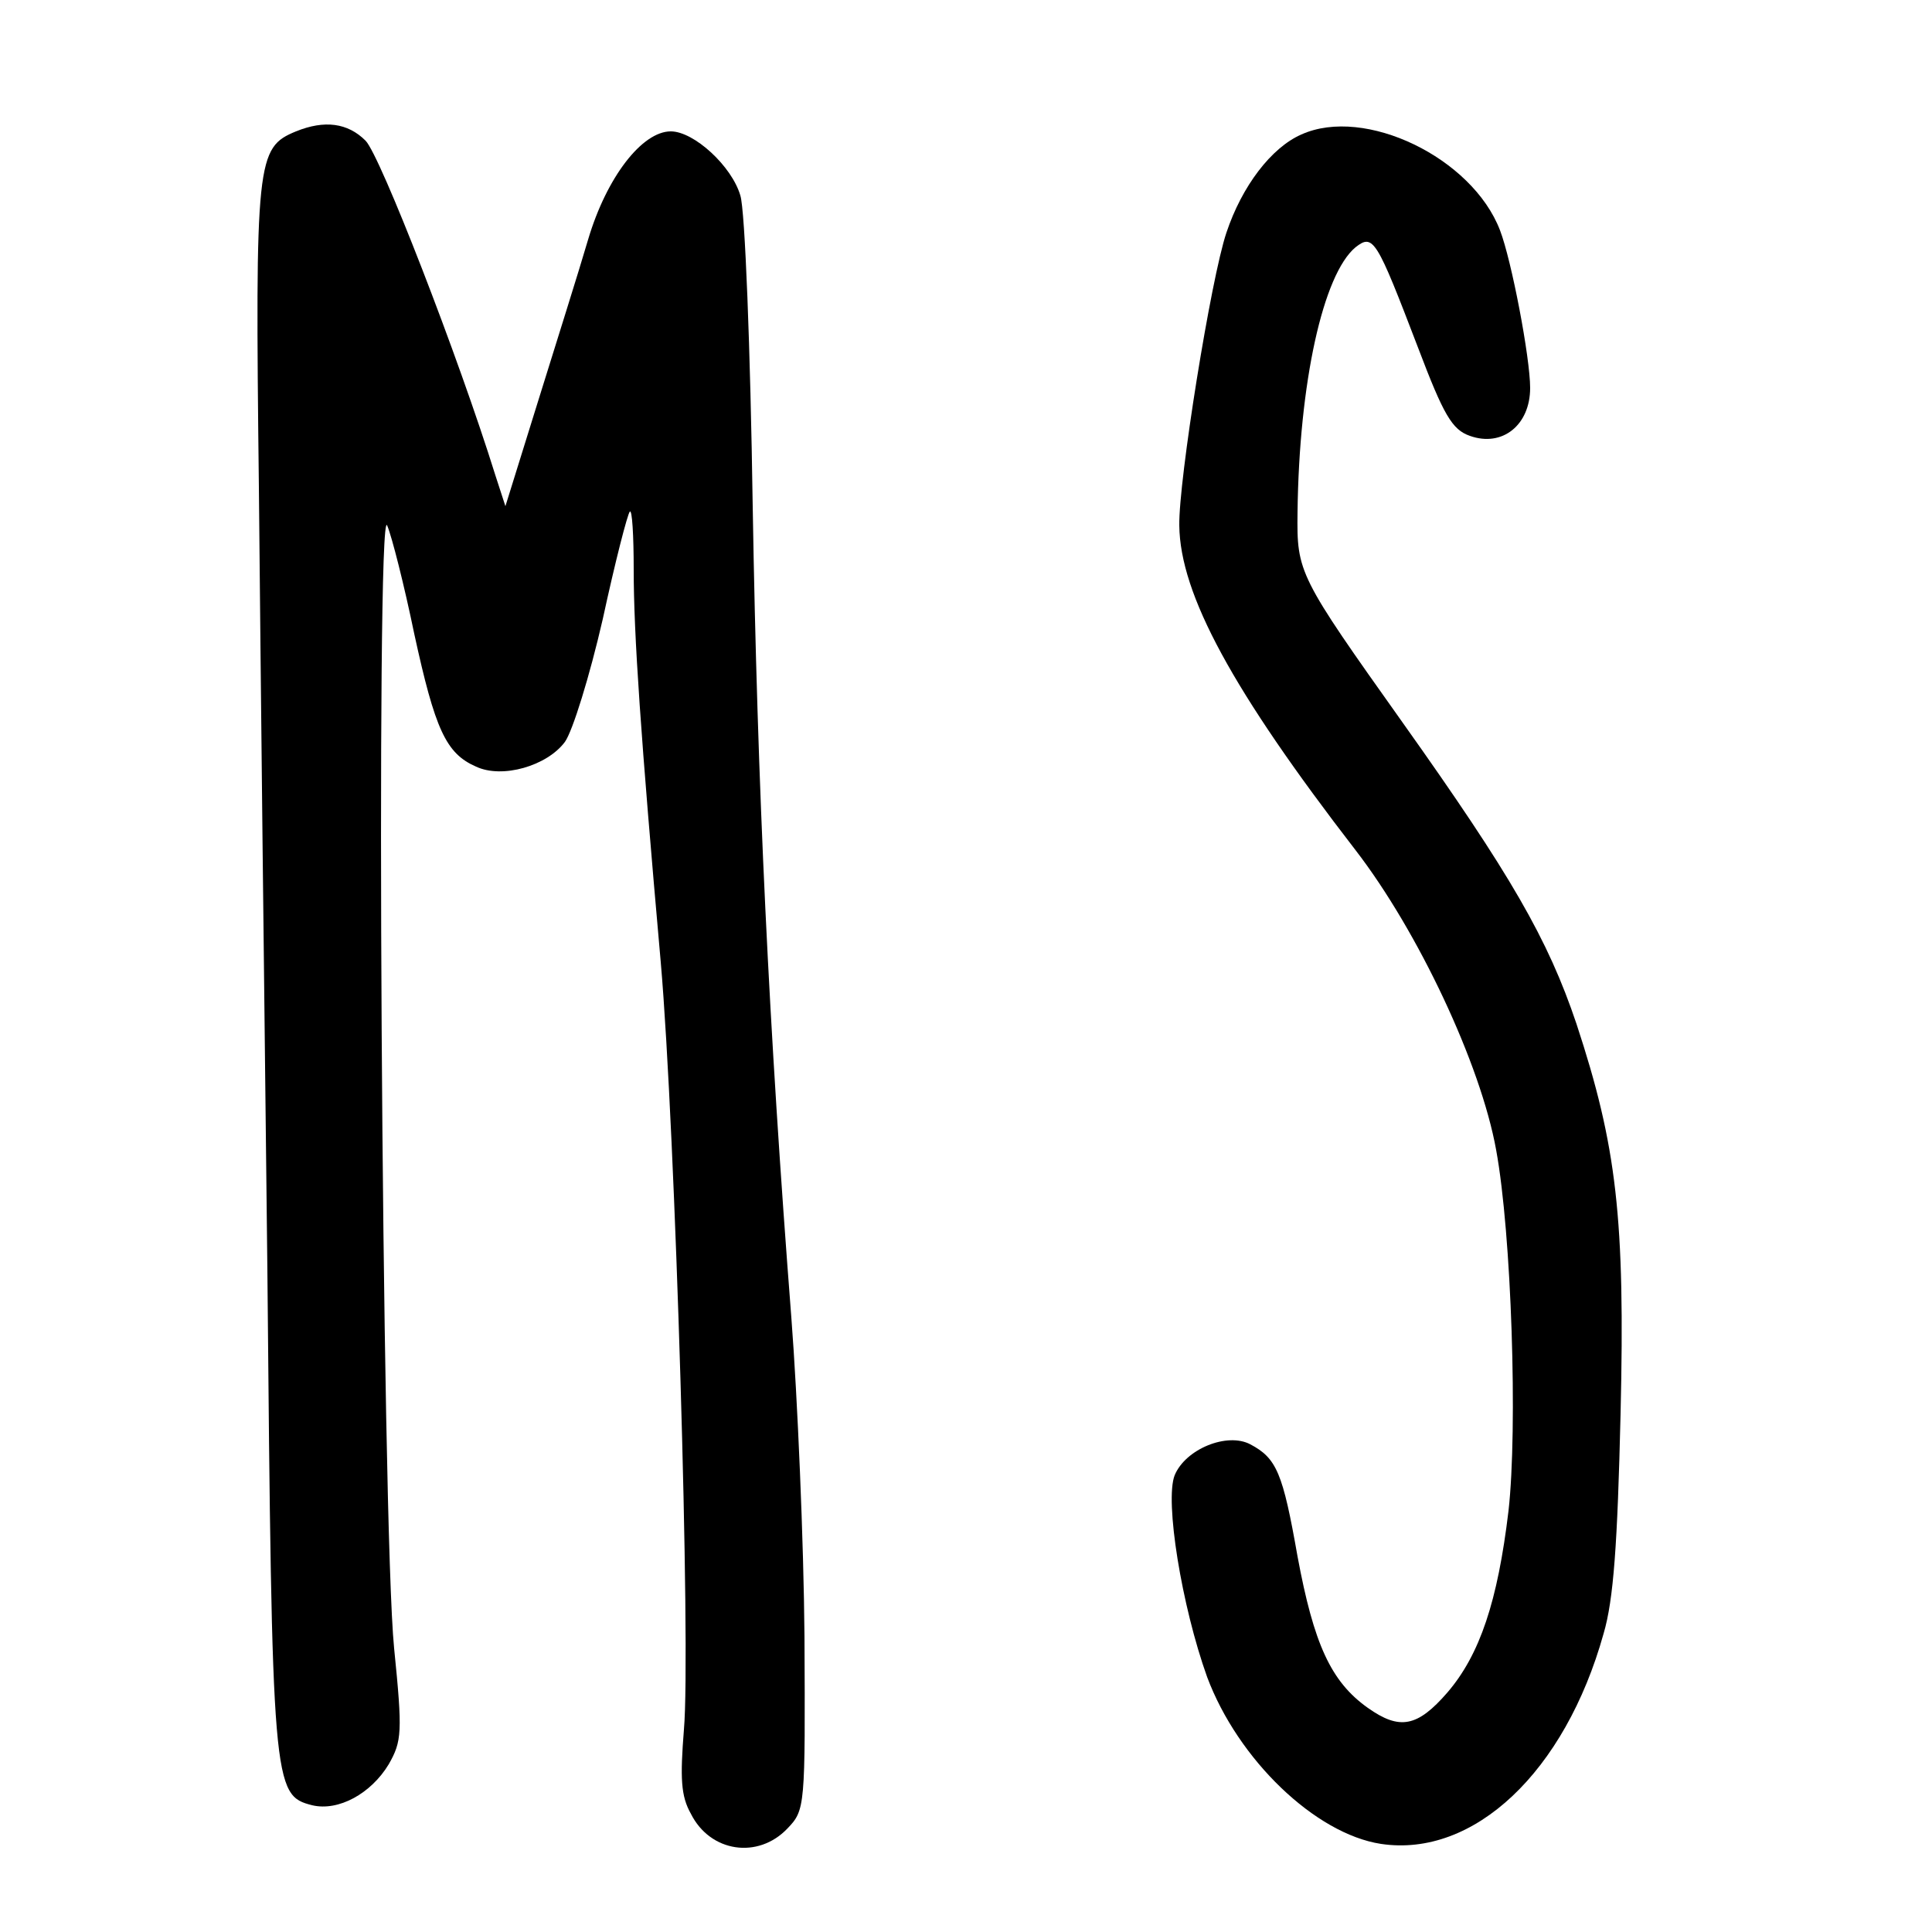 <?xml version="1.0" standalone="no"?>
<!DOCTYPE svg PUBLIC "-//W3C//DTD SVG 20010904//EN"
 "http://www.w3.org/TR/2001/REC-SVG-20010904/DTD/svg10.dtd">
<svg version="1.0" xmlns="http://www.w3.org/2000/svg"
 width="250pt" height="250pt" viewBox="0 0 250 250"
 preserveAspectRatio="xMidYMid meet">
<g transform="translate(0,250) scale(0.1,-0.1)"
fill="#000000" stroke="none">
<path d="M383 2330 c-51 -21 -53 -36 -48 -461 2 -217 7 -673 11 -1014 6 -668
7 -678 58 -691 34 -8 76 15 99 53 17 30 18 41 7 150 -16 159 -24 1489 -9 1453
6 -14 22 -77 35 -140 27 -124 41 -155 80 -172 34 -16 92 1 115 32 10 14 32 85
49 159 16 74 32 136 35 139 3 3 5 -31 5 -75 0 -83 9 -215 35 -508 19 -218 39
-890 30 -993 -5 -63 -4 -86 9 -109 25 -50 87 -59 125 -19 23 24 23 28 22 248
-1 123 -9 309 -17 413 -29 374 -44 686 -50 1050 -3 204 -10 384 -16 402 -11
38 -60 83 -90 83 -37 0 -83 -59 -107 -140 -12 -41 -42 -136 -65 -210 l-42
-135 -13 40 c-48 154 -149 414 -168 433 -23 23 -53 27 -90 12z"/>
<path d="M1684 2326 c-39 -17 -77 -67 -97 -127 -20 -59 -62 -321 -61 -379 1
-89 69 -214 228 -420 81 -105 162 -277 182 -388 20 -109 28 -360 16 -467 -14
-117 -37 -186 -79 -235 -39 -45 -62 -49 -103 -20 -48 34 -70 83 -91 196 -19
108 -27 127 -61 145 -30 16 -84 -6 -98 -40 -13 -33 9 -169 42 -261 40 -107
140 -203 225 -216 120 -18 238 93 288 272 13 44 18 116 22 284 6 254 -5 347
-57 505 -37 110 -85 193 -225 390 -135 190 -137 194 -136 272 2 168 33 308 75
343 23 18 27 11 81 -130 33 -87 44 -106 67 -114 42 -15 78 14 78 62 0 39 -24
165 -39 204 -36 94 -175 161 -257 124z"/>
</g>
</svg>
